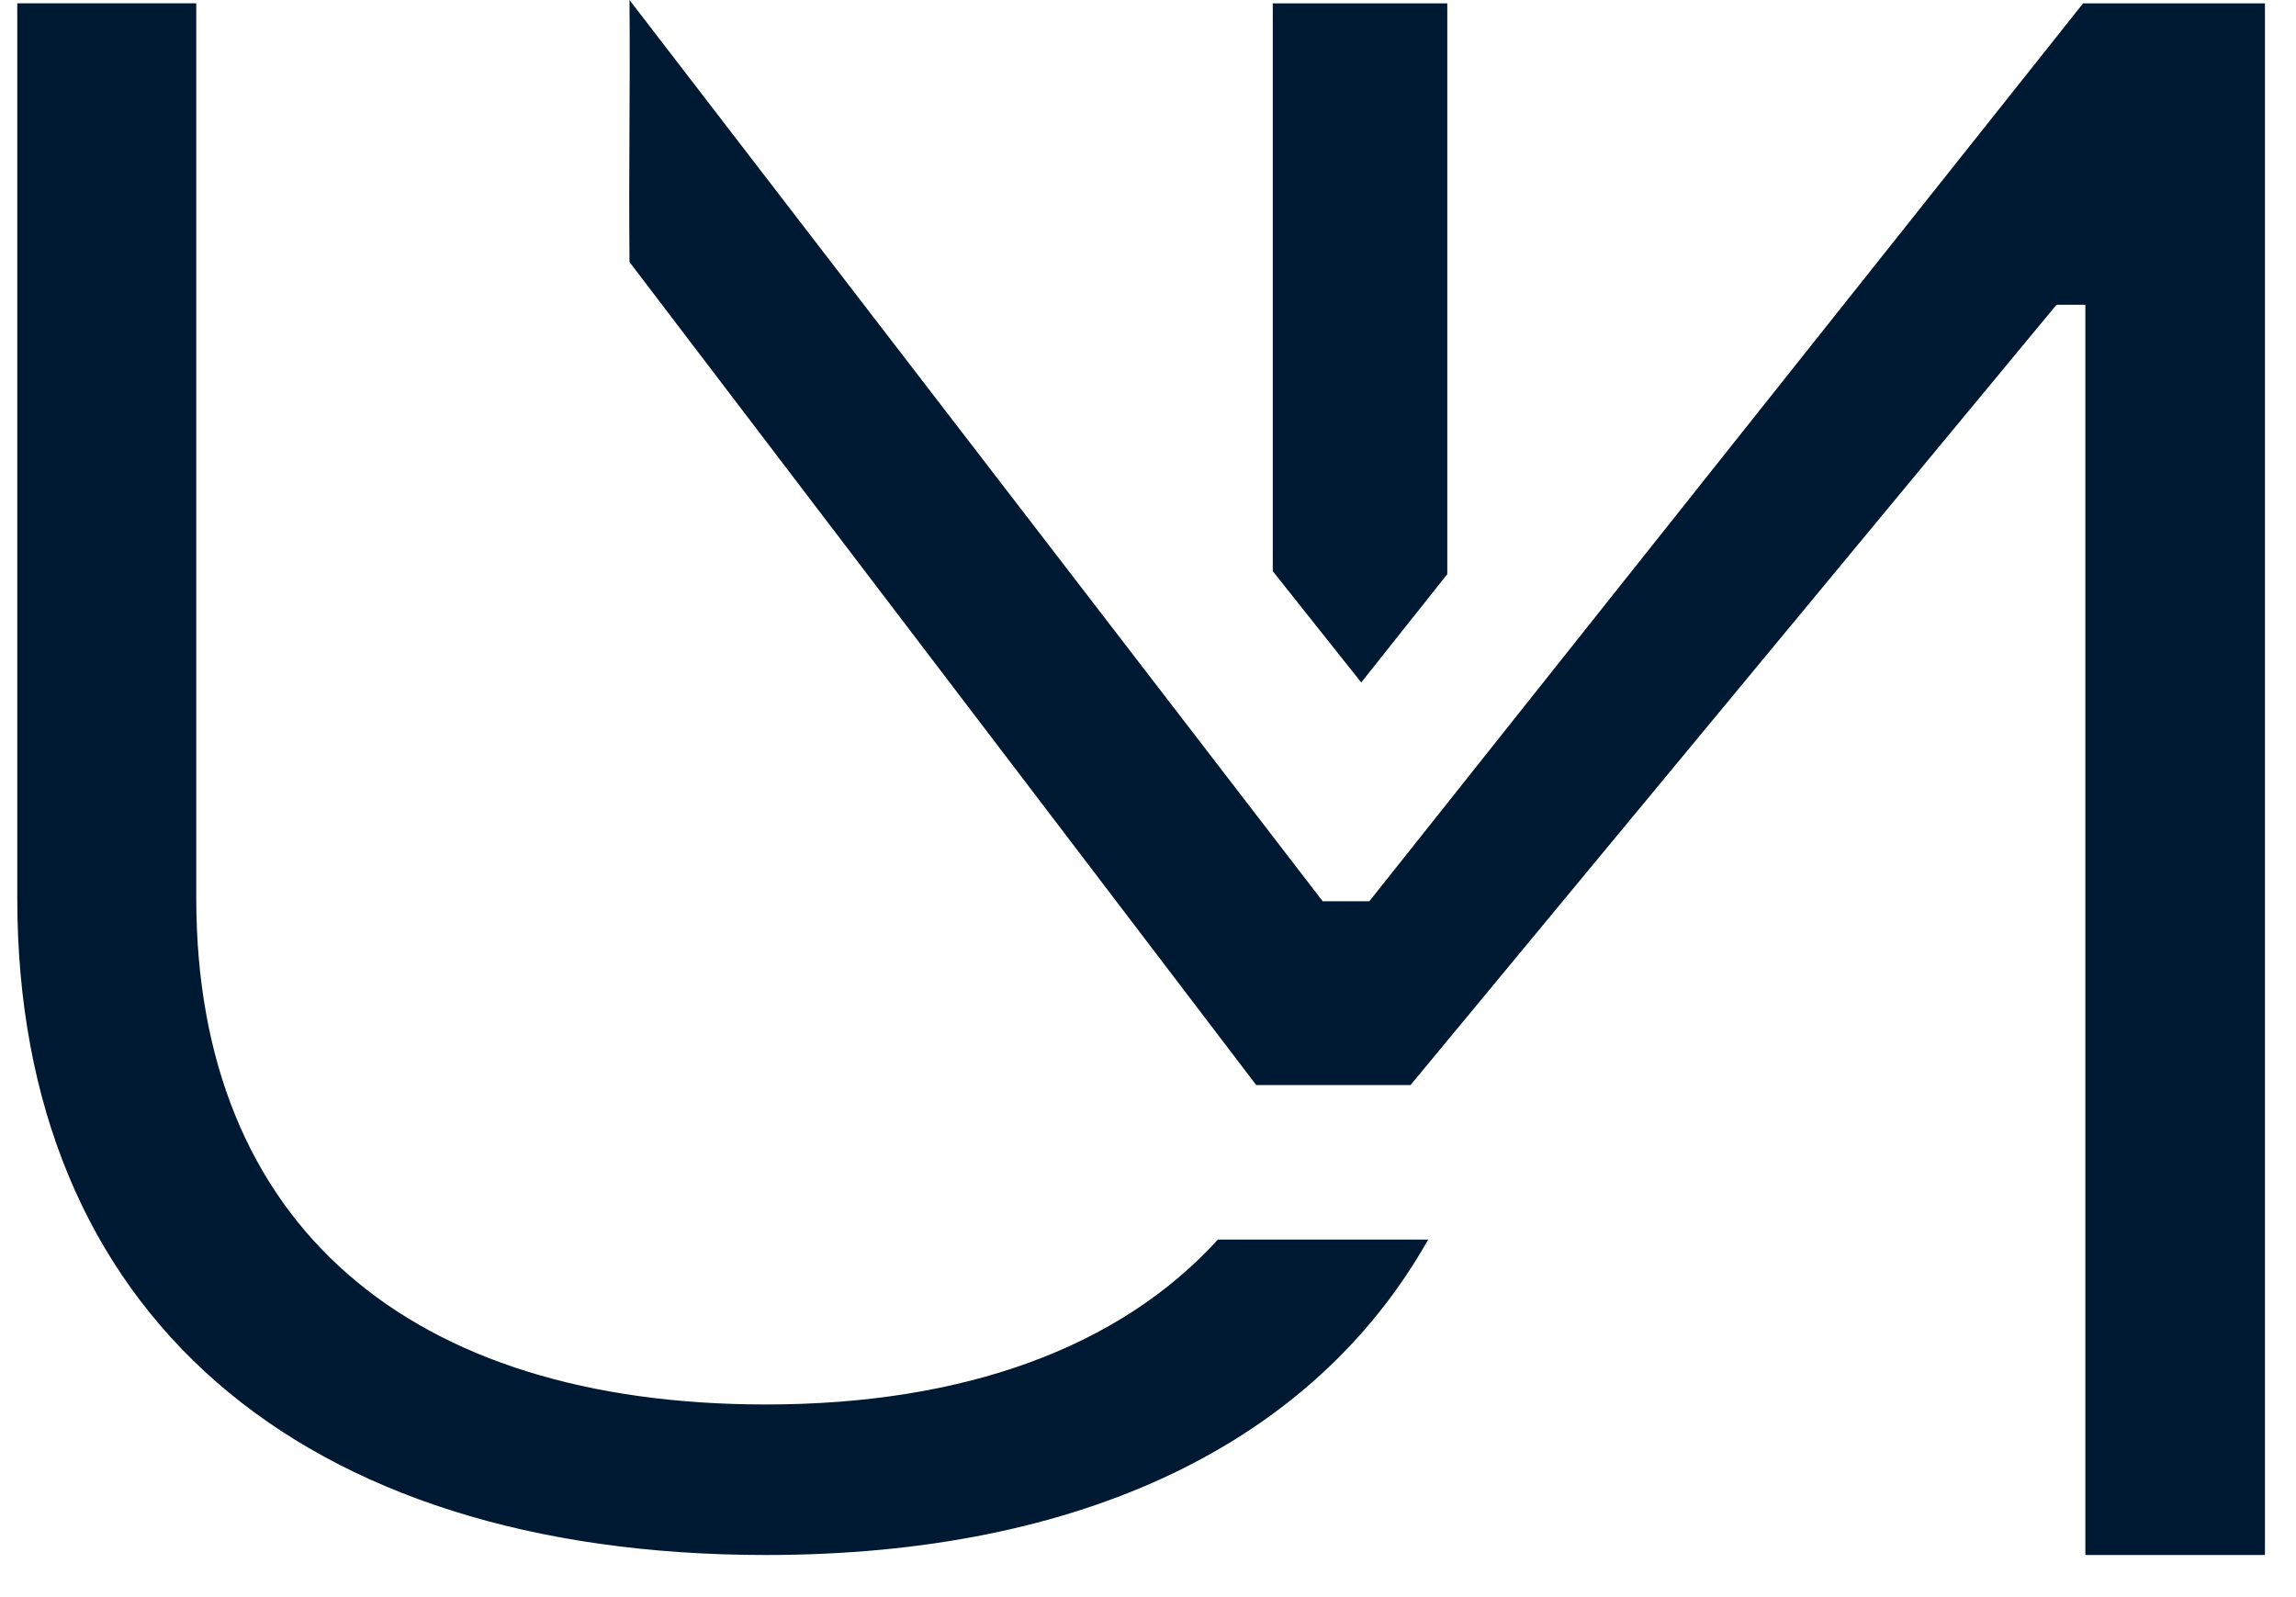<svg xmlns="http://www.w3.org/2000/svg" width="23" height="16" viewBox="0 0 23 16" fill="none"><path d="M12.75 0.034V5.722L13.636 6.837L14.498 5.752V0.034H12.75ZM12.2 12.418C11.215 13.501 9.656 14.07 7.673 14.07C4.108 14.07 1.966 12.276 1.966 8.997V0.033H0.173V8.997C0.173 13.151 2.994 15.578 7.673 15.578C10.848 15.578 13.158 14.451 14.307 12.418H12.2Z" fill="#001933"></path><path d="M22.689 0.034V15.578H20.89V3.053H20.601L14.13 10.87H12.584L6.306 2.625C6.297 1.626 6.314 0.999 6.306 0L13.25 9.029H13.717L20.867 0.034H22.689Z" fill="#001933"></path></svg>